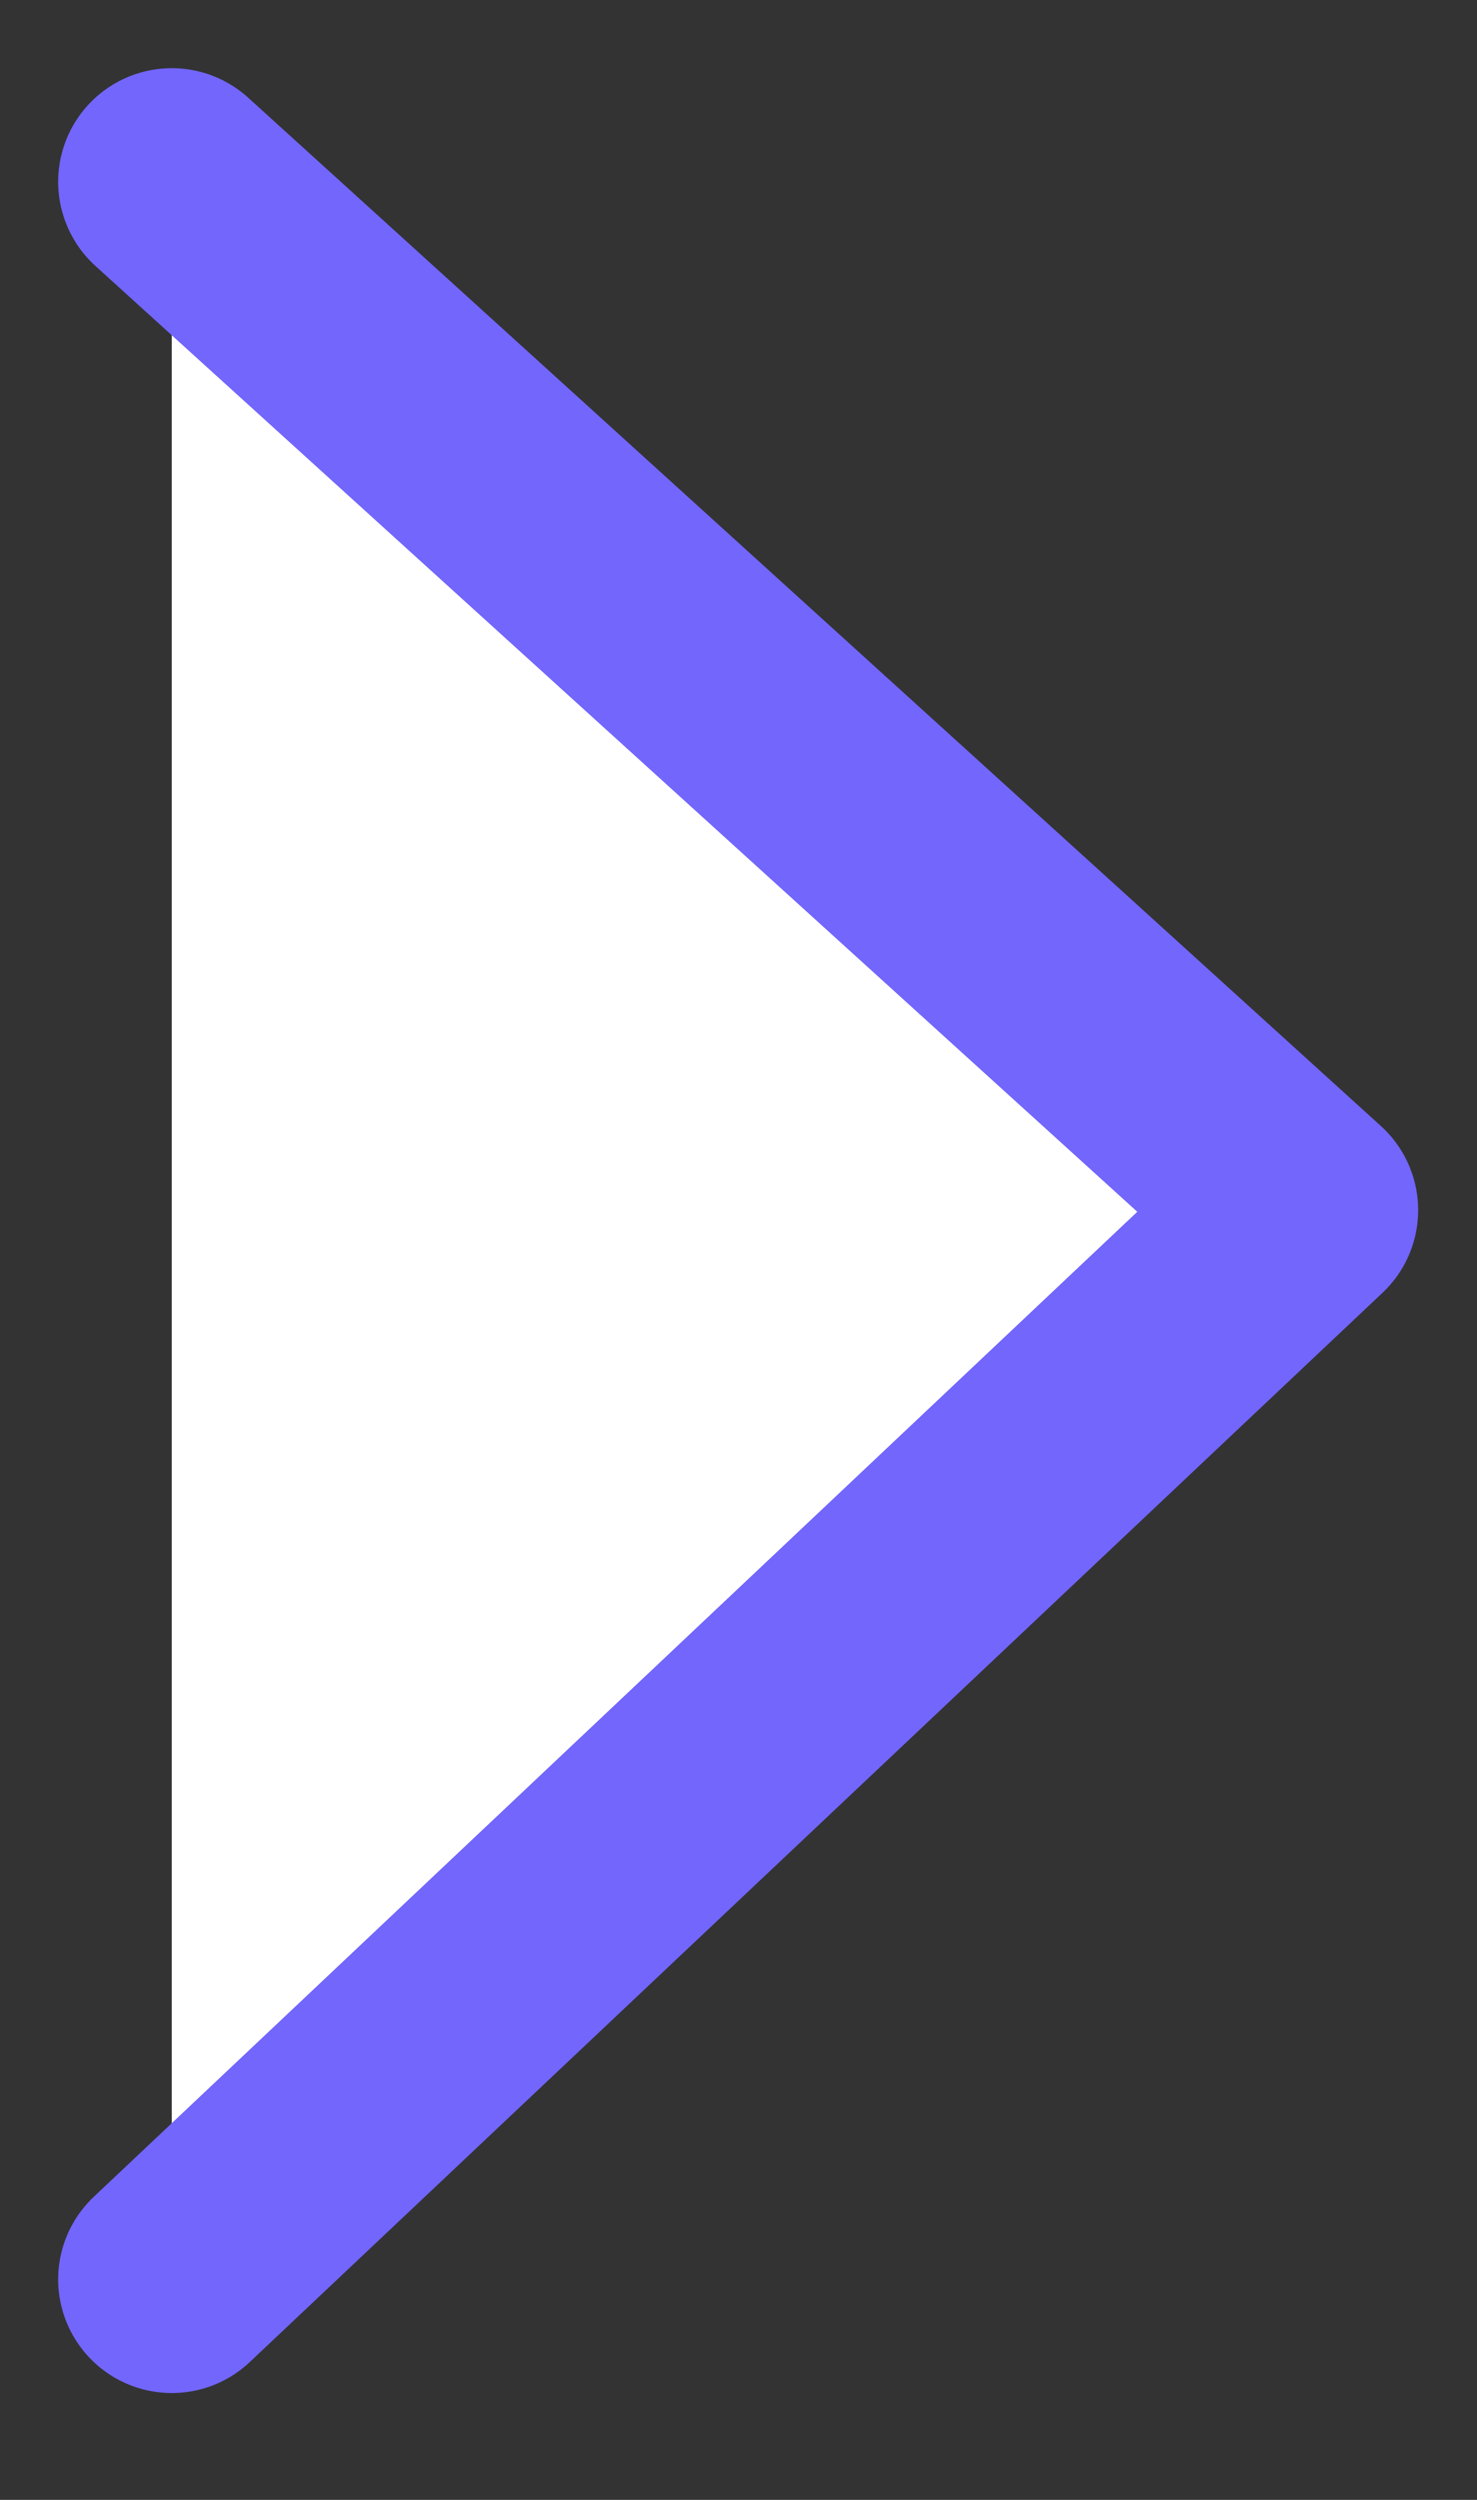 <svg width="13" height="22" viewBox="0 0 13 22" fill="none" xmlns="http://www.w3.org/2000/svg">
<rect x="0" y="0" width="13" height="22" fill="#333333" stroke="none"/>
<path d="M1.512 20.06L11.482 10.65L1.512 1.6" fill="white"/>
<path d="M1.512 20.06L11.482 10.65L1.512 1.6" stroke="#7266FC" stroke-width="2" stroke-linecap="round" stroke-linejoin="round"/>
</svg>
